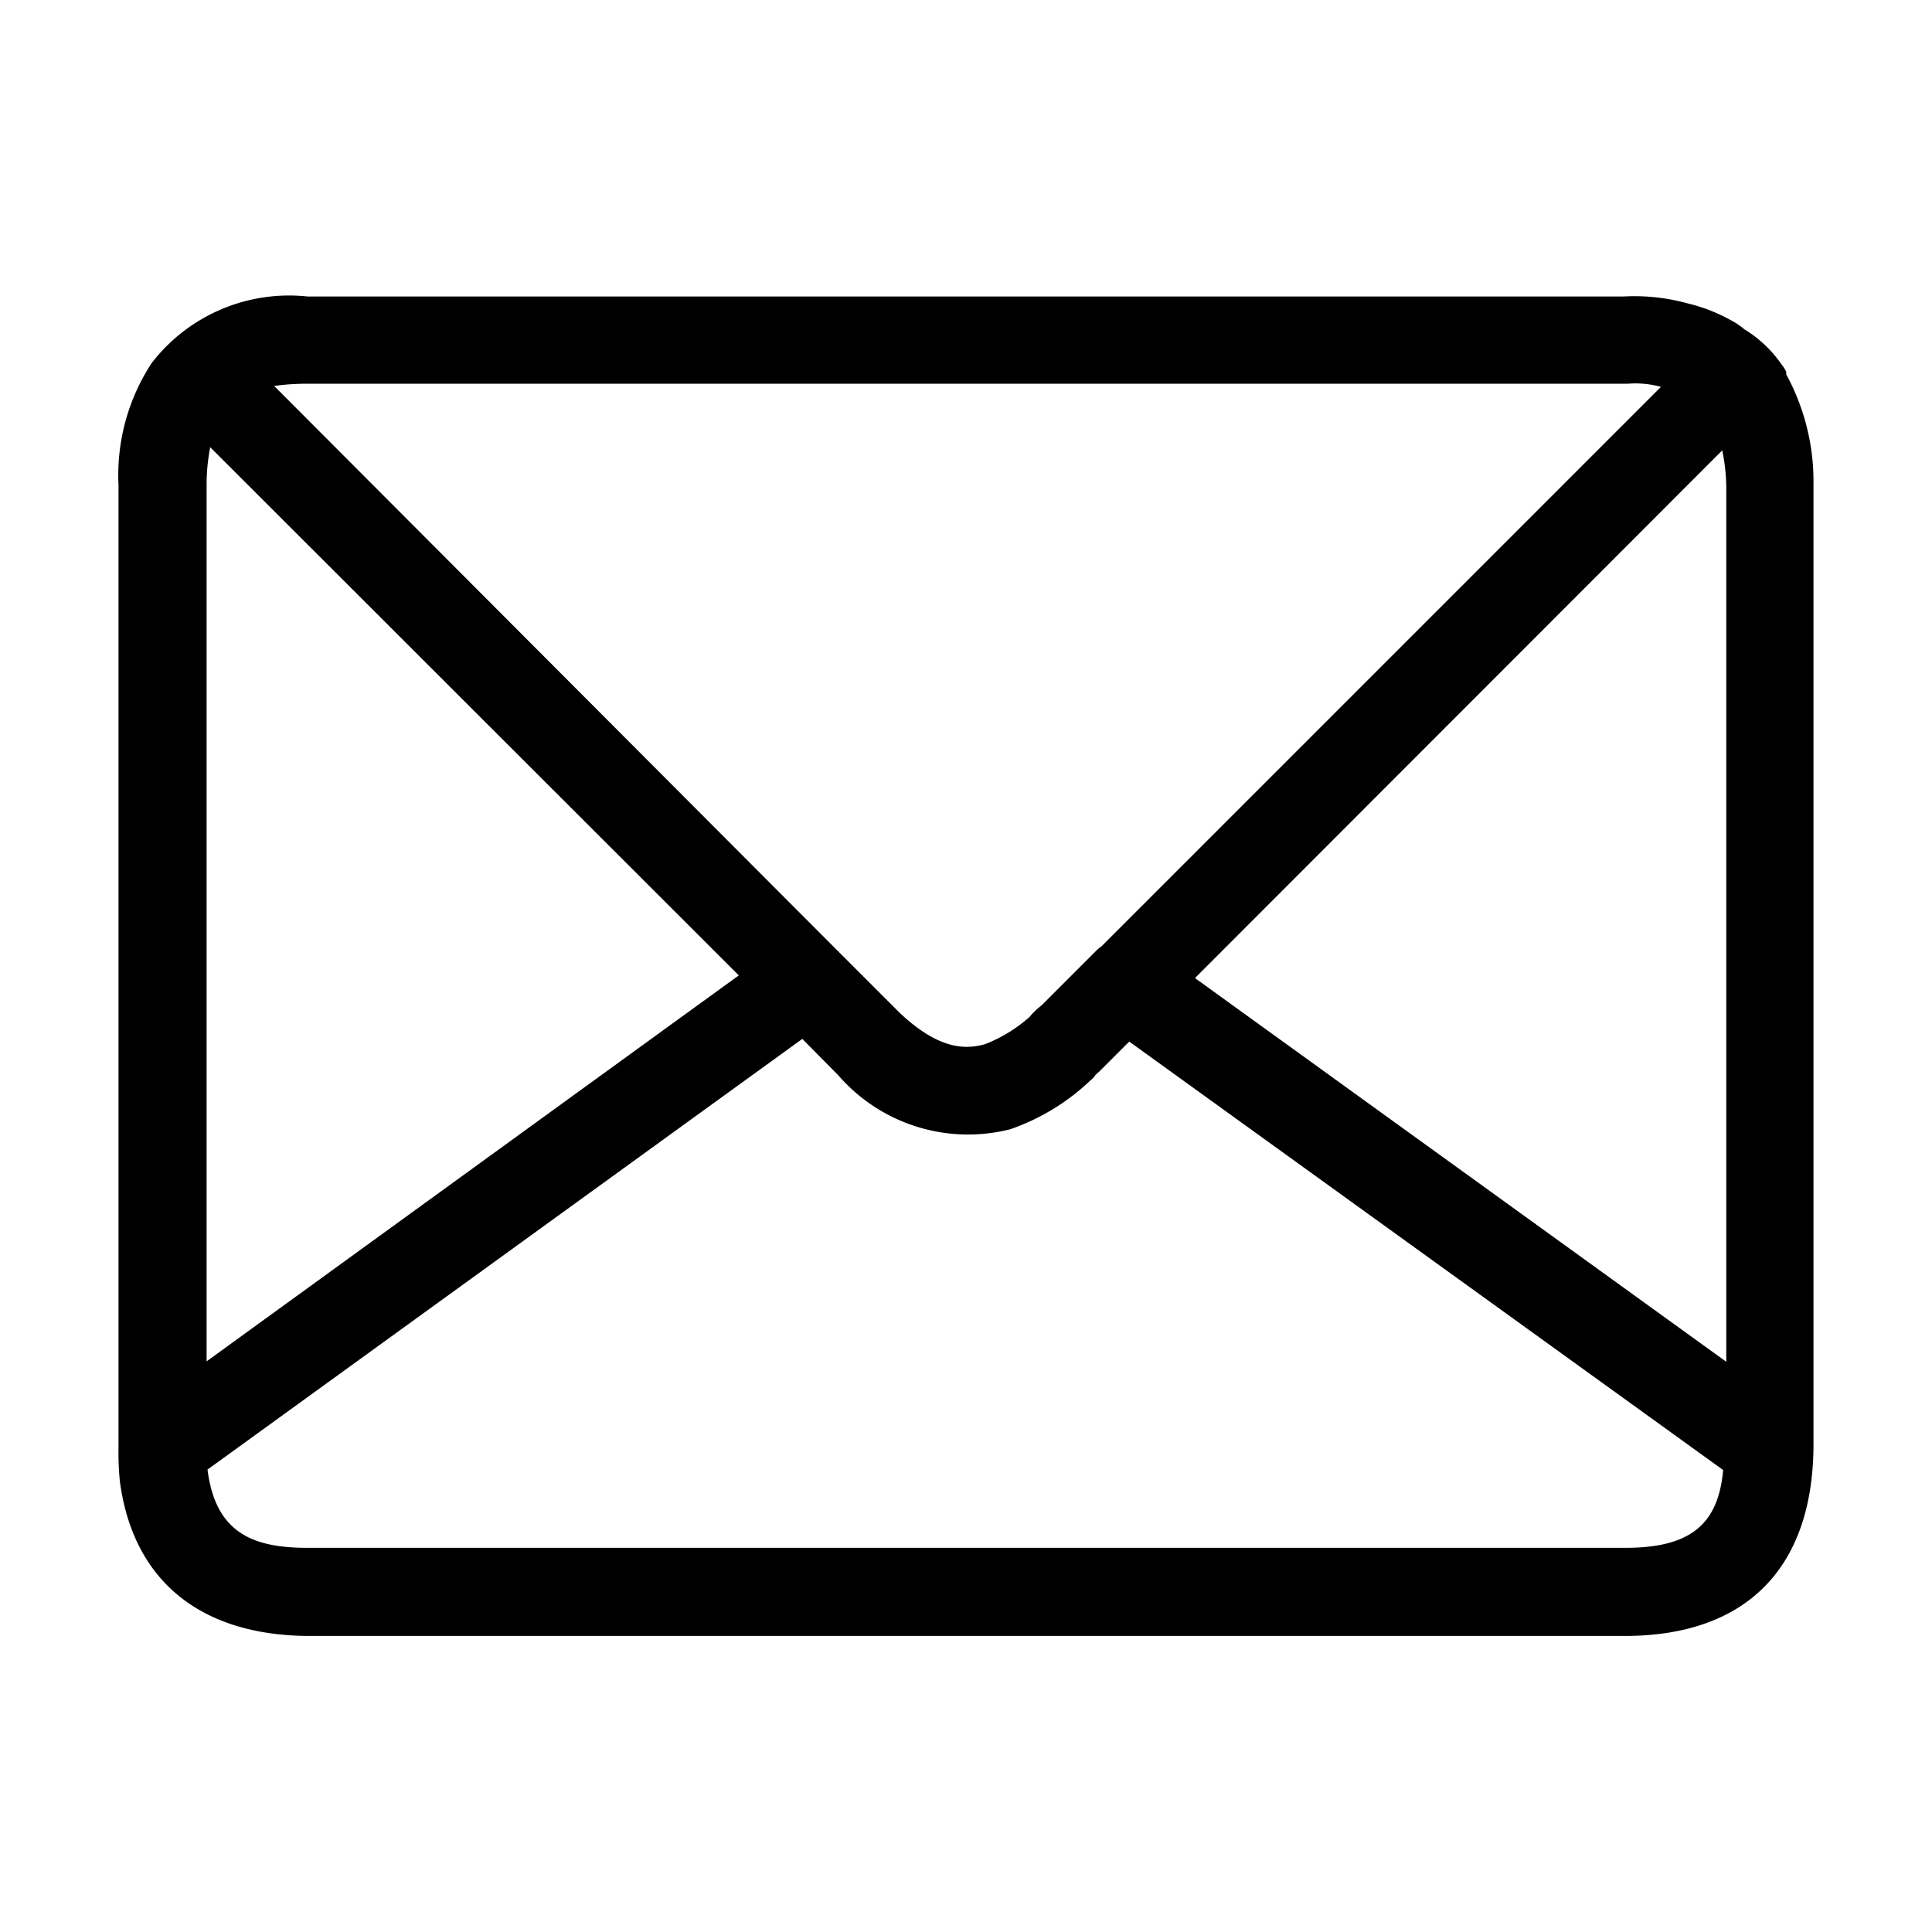 <?xml version="1.0" encoding="UTF-8"?> <svg xmlns="http://www.w3.org/2000/svg" id="Layer_1" data-name="Layer 1" viewBox="0 0 43.2 43.2"><path d="M2.68,33.12c.29,2.2,1.77,3.43,4.17,3.46H36.33c2.69,0,4.19-1.49,4.22-4.21h0V10.81a5,5,0,0,0-.61-2.44l0-.06a1,1,0,0,0-.11-.17h0A2.76,2.76,0,0,0,39,7.36a1.52,1.52,0,0,0-.28-.19,3.79,3.79,0,0,0-1-.39,4.43,4.43,0,0,0-1.42-.15H6.88A3.88,3.88,0,0,0,3.39,8.12a4.58,4.58,0,0,0-.74,2.73V32.37h0A6.53,6.53,0,0,0,2.68,33.12ZM16.52,21.81,4.62,30.44V10.84A4.42,4.42,0,0,1,4.7,10Zm19.82,12.8H6.88c-1.21,0-2.06-.32-2.24-1.75v0l13.3-9.63.81.82h0a3.84,3.84,0,0,0,3.84,1.2h0a4.93,4.93,0,0,0,1.79-1.09.5.5,0,0,0,.12-.13l.09-.08.66-.66,13.28,9.58C38.42,34.11,37.77,34.61,36.34,34.61Zm2.17-24.54a4.41,4.41,0,0,1,.09.78v19.6L26.72,21.87ZM6.85,8.58H36.4a2.17,2.17,0,0,1,.74.07L24.63,21.16a.87.87,0,0,0-.14.12l-1.2,1.2a1.66,1.66,0,0,0-.27.26,3.29,3.29,0,0,1-1,.61c-.41.11-1,.15-1.91-.71l-1.4-1.4h0L6.13,8.63A5.19,5.19,0,0,1,6.85,8.58Z"></path></svg> 